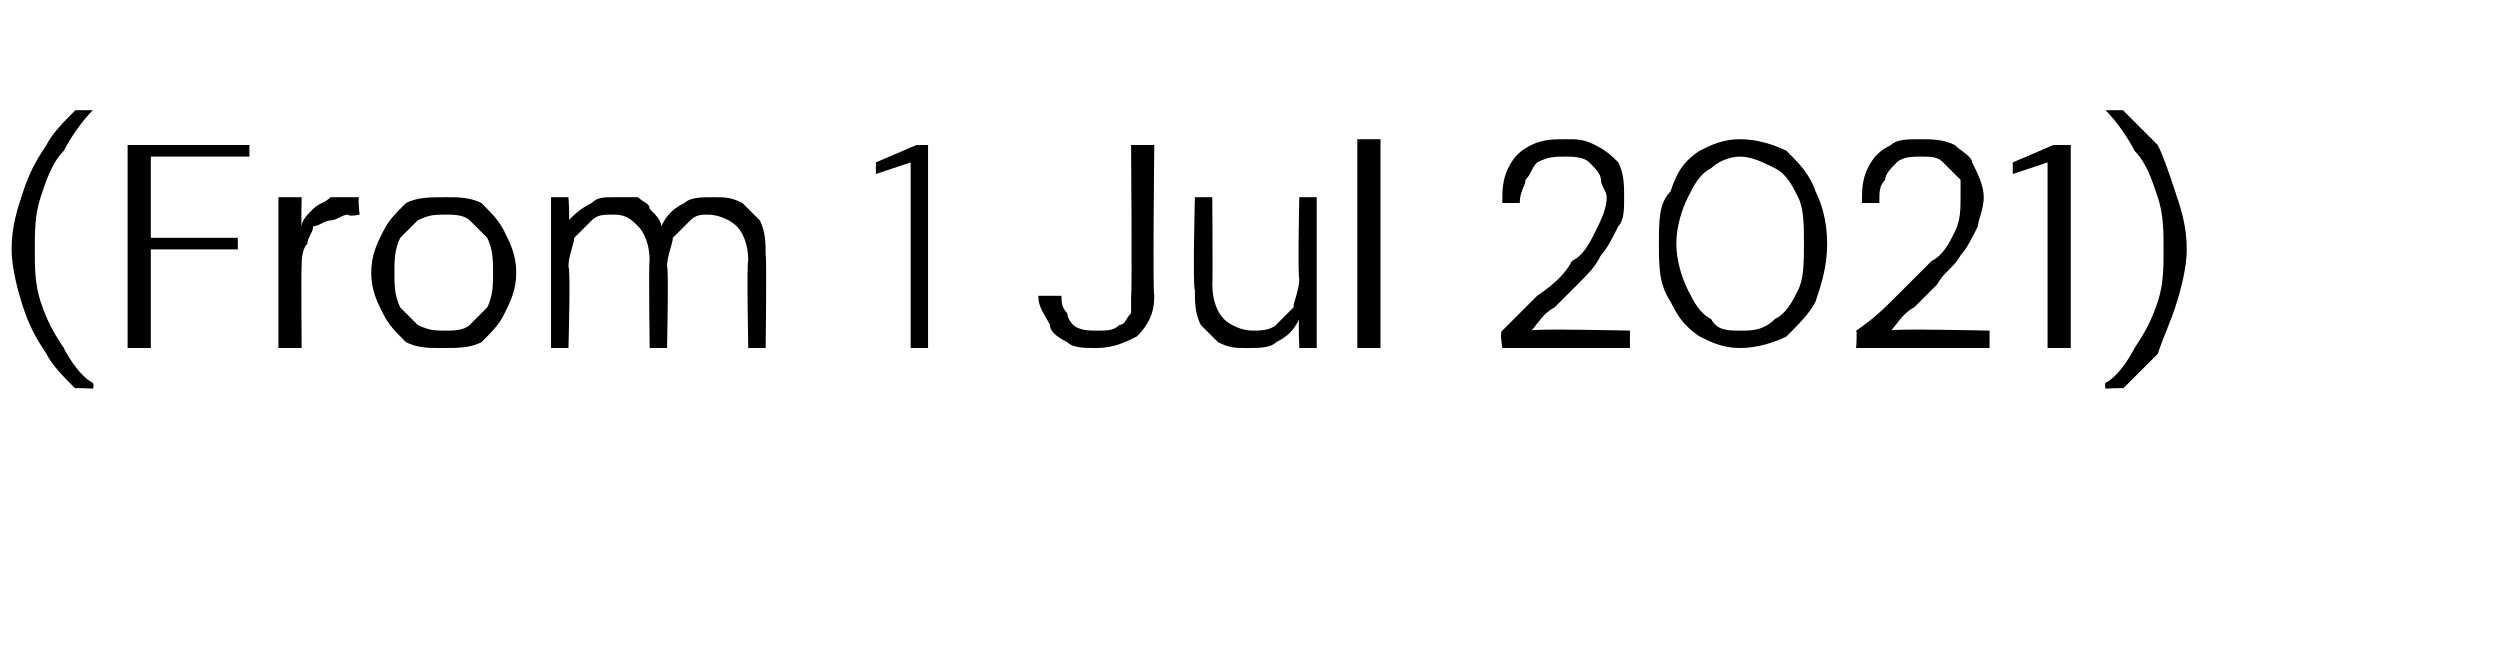 <?xml version="1.0" standalone="no"?><!DOCTYPE svg PUBLIC "-//W3C//DTD SVG 1.1//EN" "http://www.w3.org/Graphics/SVG/1.1/DTD/svg11.dtd"><svg xmlns="http://www.w3.org/2000/svg" version="1.1" width="43.1px" height="11.5px" viewBox="0 -4 43.1 11.5" style="top:-4px">  <desc>(From 1 Jul 2021)</desc>  <defs/>  <g id="Polygon54004">    <path d="M 1.3 2.7 C 1.1 2.5 0.9 2.3 0.8 2.1 C 0.6 1.8 0.5 1.6 0.4 1.3 C 0.3 1 0.2 0.6 0.2 0.3 C 0.2 -0.1 0.3 -0.4 0.4 -0.7 C 0.5 -1 0.6 -1.2 0.8 -1.5 C 0.9 -1.7 1.1 -1.9 1.3 -2.1 C 1.26 -2.1 1.6 -2.1 1.6 -2.1 C 1.6 -2.1 1.62 -2.06 1.6 -2.1 C 1.4 -1.9 1.2 -1.6 1.1 -1.4 C 0.9 -1.2 0.8 -0.9 0.7 -0.6 C 0.6 -0.3 0.6 0 0.6 0.3 C 0.6 0.6 0.6 0.9 0.7 1.2 C 0.8 1.5 0.9 1.7 1.1 2 C 1.2 2.2 1.4 2.5 1.6 2.6 C 1.63 2.65 1.6 2.7 1.6 2.7 C 1.6 2.7 1.26 2.68 1.3 2.7 Z M 2.2 2 L 2.2 -1.5 L 4.3 -1.5 L 4.3 -1.3 L 2.6 -1.3 L 2.6 0.1 L 4.1 0.1 L 4.1 0.3 L 2.6 0.3 L 2.6 2 L 2.2 2 Z M 4.8 2 L 4.8 -0.6 L 5.2 -0.6 C 5.2 -0.6 5.19 -0.08 5.2 -0.1 C 5.2 -0.2 5.3 -0.3 5.4 -0.4 C 5.5 -0.5 5.6 -0.5 5.7 -0.6 C 5.9 -0.6 6 -0.6 6.2 -0.6 C 6.16 -0.62 6.2 -0.3 6.2 -0.3 C 6.2 -0.3 6.02 -0.26 6 -0.3 C 5.9 -0.3 5.8 -0.2 5.7 -0.2 C 5.6 -0.2 5.5 -0.1 5.4 -0.1 C 5.4 0 5.3 0.1 5.3 0.2 C 5.2 0.3 5.2 0.5 5.2 0.6 C 5.19 0.62 5.2 2 5.2 2 L 4.8 2 Z M 7.6 2 C 7.4 2 7.2 2 7 1.9 C 6.8 1.7 6.7 1.6 6.6 1.4 C 6.5 1.2 6.4 1 6.4 0.7 C 6.4 0.4 6.5 0.2 6.6 0 C 6.7 -0.2 6.8 -0.3 7 -0.5 C 7.2 -0.6 7.4 -0.6 7.7 -0.6 C 7.9 -0.6 8.1 -0.6 8.3 -0.5 C 8.5 -0.3 8.6 -0.2 8.7 0 C 8.8 0.2 8.9 0.4 8.9 0.7 C 8.9 1 8.8 1.2 8.7 1.4 C 8.6 1.6 8.5 1.7 8.3 1.9 C 8.1 2 7.9 2 7.6 2 Z M 7.7 1.7 C 7.8 1.7 8 1.7 8.1 1.6 C 8.2 1.5 8.3 1.4 8.4 1.3 C 8.5 1.1 8.5 0.9 8.5 0.7 C 8.5 0.5 8.5 0.3 8.4 0.1 C 8.3 0 8.2 -0.1 8.1 -0.2 C 8 -0.3 7.8 -0.3 7.7 -0.3 C 7.5 -0.3 7.4 -0.3 7.2 -0.2 C 7.1 -0.1 7 0 6.9 0.1 C 6.8 0.3 6.8 0.5 6.8 0.7 C 6.8 0.9 6.8 1.1 6.9 1.3 C 7 1.4 7.1 1.5 7.2 1.6 C 7.4 1.7 7.5 1.7 7.7 1.7 Z M 9.5 2 L 9.5 -0.6 L 9.8 -0.6 C 9.8 -0.6 9.83 -0.18 9.8 -0.2 C 9.9 -0.3 10 -0.4 10.2 -0.5 C 10.3 -0.6 10.4 -0.6 10.6 -0.6 C 10.7 -0.6 10.9 -0.6 11 -0.6 C 11.1 -0.5 11.2 -0.5 11.2 -0.4 C 11.3 -0.3 11.4 -0.2 11.4 -0.1 C 11.5 -0.3 11.6 -0.4 11.8 -0.5 C 11.9 -0.6 12.1 -0.6 12.3 -0.6 C 12.5 -0.6 12.6 -0.6 12.8 -0.5 C 12.9 -0.4 13 -0.3 13.1 -0.2 C 13.2 0 13.2 0.2 13.2 0.4 C 13.22 0.44 13.2 2 13.2 2 L 12.9 2 C 12.9 2 12.87 0.48 12.9 0.5 C 12.9 0.2 12.8 0 12.7 -0.1 C 12.6 -0.2 12.4 -0.3 12.2 -0.3 C 12.1 -0.3 12 -0.3 11.9 -0.2 C 11.8 -0.1 11.7 0 11.6 0.1 C 11.6 0.2 11.5 0.4 11.5 0.6 C 11.53 0.6 11.5 2 11.5 2 L 11.2 2 C 11.2 2 11.18 0.48 11.2 0.5 C 11.2 0.2 11.1 0 11 -0.1 C 10.9 -0.2 10.8 -0.3 10.6 -0.3 C 10.4 -0.3 10.3 -0.3 10.2 -0.2 C 10.1 -0.1 10 0 9.9 0.1 C 9.9 0.2 9.8 0.4 9.8 0.6 C 9.84 0.62 9.8 2 9.8 2 L 9.5 2 Z M 15.7 2 L 15.7 -1.2 L 15.1 -1 L 15.1 -1.2 L 15.8 -1.5 L 16 -1.5 L 16 2 L 15.7 2 Z M 18.9 2 C 18.7 2 18.5 2 18.4 1.9 C 18.2 1.8 18.1 1.7 18.1 1.6 C 18 1.4 17.9 1.3 17.9 1.1 C 17.9 1.1 18.3 1.1 18.3 1.1 C 18.3 1.2 18.3 1.3 18.4 1.4 C 18.4 1.5 18.5 1.6 18.5 1.6 C 18.6 1.7 18.8 1.7 18.9 1.7 C 19.1 1.7 19.2 1.7 19.3 1.6 C 19.4 1.6 19.4 1.5 19.5 1.4 C 19.5 1.3 19.5 1.2 19.5 1.1 C 19.52 1.06 19.5 -1.5 19.5 -1.5 L 19.9 -1.5 C 19.9 -1.5 19.87 1.06 19.9 1.1 C 19.9 1.4 19.8 1.6 19.6 1.8 C 19.4 1.9 19.2 2 18.9 2 Z M 21.5 2 C 21.3 2 21.2 2 21 1.9 C 20.9 1.8 20.8 1.7 20.7 1.6 C 20.6 1.4 20.6 1.2 20.6 1 C 20.56 0.96 20.6 -0.6 20.6 -0.6 L 20.9 -0.6 C 20.9 -0.6 20.91 0.92 20.9 0.9 C 20.9 1.2 21 1.4 21.1 1.5 C 21.2 1.6 21.4 1.7 21.6 1.7 C 21.7 1.7 21.9 1.7 22 1.6 C 22.1 1.5 22.2 1.4 22.3 1.3 C 22.3 1.2 22.4 1 22.4 0.8 C 22.37 0.79 22.4 -0.6 22.4 -0.6 L 22.7 -0.6 L 22.7 2 L 22.4 2 C 22.4 2 22.38 1.51 22.4 1.5 C 22.3 1.7 22.2 1.8 22 1.9 C 21.9 2 21.7 2 21.5 2 Z M 23.4 2 L 23.4 -1.6 L 23.8 -1.6 L 23.8 2 L 23.4 2 Z M 25.9 2 C 25.9 2 25.85 1.71 25.9 1.7 C 26.1 1.5 26.3 1.3 26.5 1.1 C 26.8 0.9 27 0.7 27.1 0.5 C 27.3 0.4 27.4 0.2 27.5 0 C 27.6 -0.2 27.7 -0.4 27.7 -0.6 C 27.7 -0.7 27.6 -0.8 27.6 -0.9 C 27.6 -1 27.5 -1.1 27.4 -1.2 C 27.3 -1.3 27.1 -1.3 27 -1.3 C 26.8 -1.3 26.7 -1.3 26.5 -1.2 C 26.4 -1.1 26.4 -1 26.3 -0.9 C 26.3 -0.8 26.2 -0.7 26.2 -0.5 C 26.2 -0.5 25.9 -0.5 25.9 -0.5 C 25.9 -0.7 25.9 -0.9 26 -1.1 C 26.1 -1.3 26.2 -1.4 26.4 -1.5 C 26.6 -1.6 26.8 -1.6 27 -1.6 C 27.2 -1.6 27.3 -1.6 27.5 -1.5 C 27.7 -1.4 27.8 -1.3 27.9 -1.2 C 28 -1 28 -0.8 28 -0.6 C 28 -0.4 28 -0.2 27.9 -0.1 C 27.8 0.1 27.7 0.3 27.6 0.4 C 27.5 0.6 27.4 0.7 27.2 0.9 C 27.1 1 26.9 1.2 26.8 1.3 C 26.6 1.4 26.5 1.6 26.4 1.7 C 26.38 1.66 28.1 1.7 28.1 1.7 L 28.1 2 L 25.9 2 Z M 30 2 C 29.7 2 29.5 1.9 29.3 1.8 C 29 1.6 28.9 1.4 28.8 1.2 C 28.6 0.9 28.6 0.6 28.6 0.2 C 28.6 -0.2 28.6 -0.5 28.8 -0.7 C 28.9 -1 29 -1.2 29.3 -1.4 C 29.5 -1.5 29.7 -1.6 30 -1.6 C 30.3 -1.6 30.6 -1.5 30.8 -1.4 C 31 -1.2 31.2 -1 31.3 -0.7 C 31.4 -0.5 31.5 -0.2 31.5 0.2 C 31.5 0.6 31.4 0.9 31.3 1.2 C 31.2 1.4 31 1.6 30.8 1.8 C 30.6 1.9 30.3 2 30 2 Z M 30 1.7 C 30.2 1.7 30.4 1.7 30.6 1.5 C 30.8 1.4 30.9 1.2 31 1 C 31.1 0.8 31.1 0.5 31.1 0.2 C 31.1 -0.1 31.1 -0.4 31 -0.6 C 30.9 -0.8 30.8 -1 30.6 -1.1 C 30.4 -1.2 30.2 -1.3 30 -1.3 C 29.8 -1.3 29.6 -1.2 29.5 -1.1 C 29.3 -1 29.2 -0.8 29.1 -0.6 C 29 -0.4 28.9 -0.1 28.9 0.2 C 28.9 0.5 29 0.8 29.1 1 C 29.2 1.2 29.3 1.4 29.5 1.5 C 29.6 1.7 29.8 1.7 30 1.7 Z M 32 2 C 32 2 32.02 1.71 32 1.7 C 32.3 1.5 32.5 1.3 32.7 1.1 C 32.9 0.9 33.1 0.7 33.3 0.5 C 33.5 0.4 33.6 0.2 33.7 0 C 33.8 -0.2 33.8 -0.4 33.8 -0.6 C 33.8 -0.7 33.8 -0.8 33.8 -0.9 C 33.7 -1 33.6 -1.1 33.5 -1.2 C 33.4 -1.3 33.3 -1.3 33.1 -1.3 C 33 -1.3 32.8 -1.3 32.7 -1.2 C 32.6 -1.1 32.5 -1 32.5 -0.9 C 32.4 -0.8 32.4 -0.7 32.4 -0.5 C 32.4 -0.5 32.1 -0.5 32.1 -0.5 C 32.1 -0.7 32.1 -0.9 32.2 -1.1 C 32.3 -1.3 32.4 -1.4 32.6 -1.5 C 32.7 -1.6 32.9 -1.6 33.1 -1.6 C 33.3 -1.6 33.5 -1.6 33.7 -1.5 C 33.8 -1.4 34 -1.3 34 -1.2 C 34.1 -1 34.2 -0.8 34.2 -0.6 C 34.2 -0.4 34.1 -0.2 34.1 -0.1 C 34 0.1 33.9 0.3 33.8 0.4 C 33.7 0.6 33.5 0.7 33.4 0.9 C 33.3 1 33.1 1.2 33 1.3 C 32.8 1.4 32.7 1.6 32.6 1.7 C 32.55 1.66 34.3 1.7 34.3 1.7 L 34.3 2 L 32 2 Z M 35.3 2 L 35.3 -1.2 L 34.7 -1 L 34.7 -1.2 L 35.4 -1.5 L 35.7 -1.5 L 35.7 2 L 35.3 2 Z M 36.6 2.7 C 36.65 2.68 36.3 2.7 36.3 2.7 C 36.3 2.7 36.28 2.65 36.3 2.6 C 36.5 2.5 36.7 2.2 36.8 2 C 37 1.7 37.1 1.5 37.2 1.2 C 37.3 0.9 37.3 0.6 37.3 0.3 C 37.3 0 37.3 -0.3 37.2 -0.6 C 37.1 -0.9 37 -1.2 36.8 -1.4 C 36.7 -1.6 36.5 -1.9 36.3 -2.1 C 36.28 -2.06 36.3 -2.1 36.3 -2.1 C 36.3 -2.1 36.65 -2.1 36.6 -2.1 C 36.8 -1.9 37 -1.7 37.2 -1.5 C 37.3 -1.3 37.4 -1 37.5 -0.7 C 37.6 -0.4 37.7 -0.1 37.7 0.3 C 37.7 0.6 37.6 1 37.5 1.3 C 37.4 1.6 37.3 1.8 37.2 2.1 C 37 2.3 36.8 2.5 36.6 2.7 Z " stroke="none" fill="#000"/>  </g></svg>